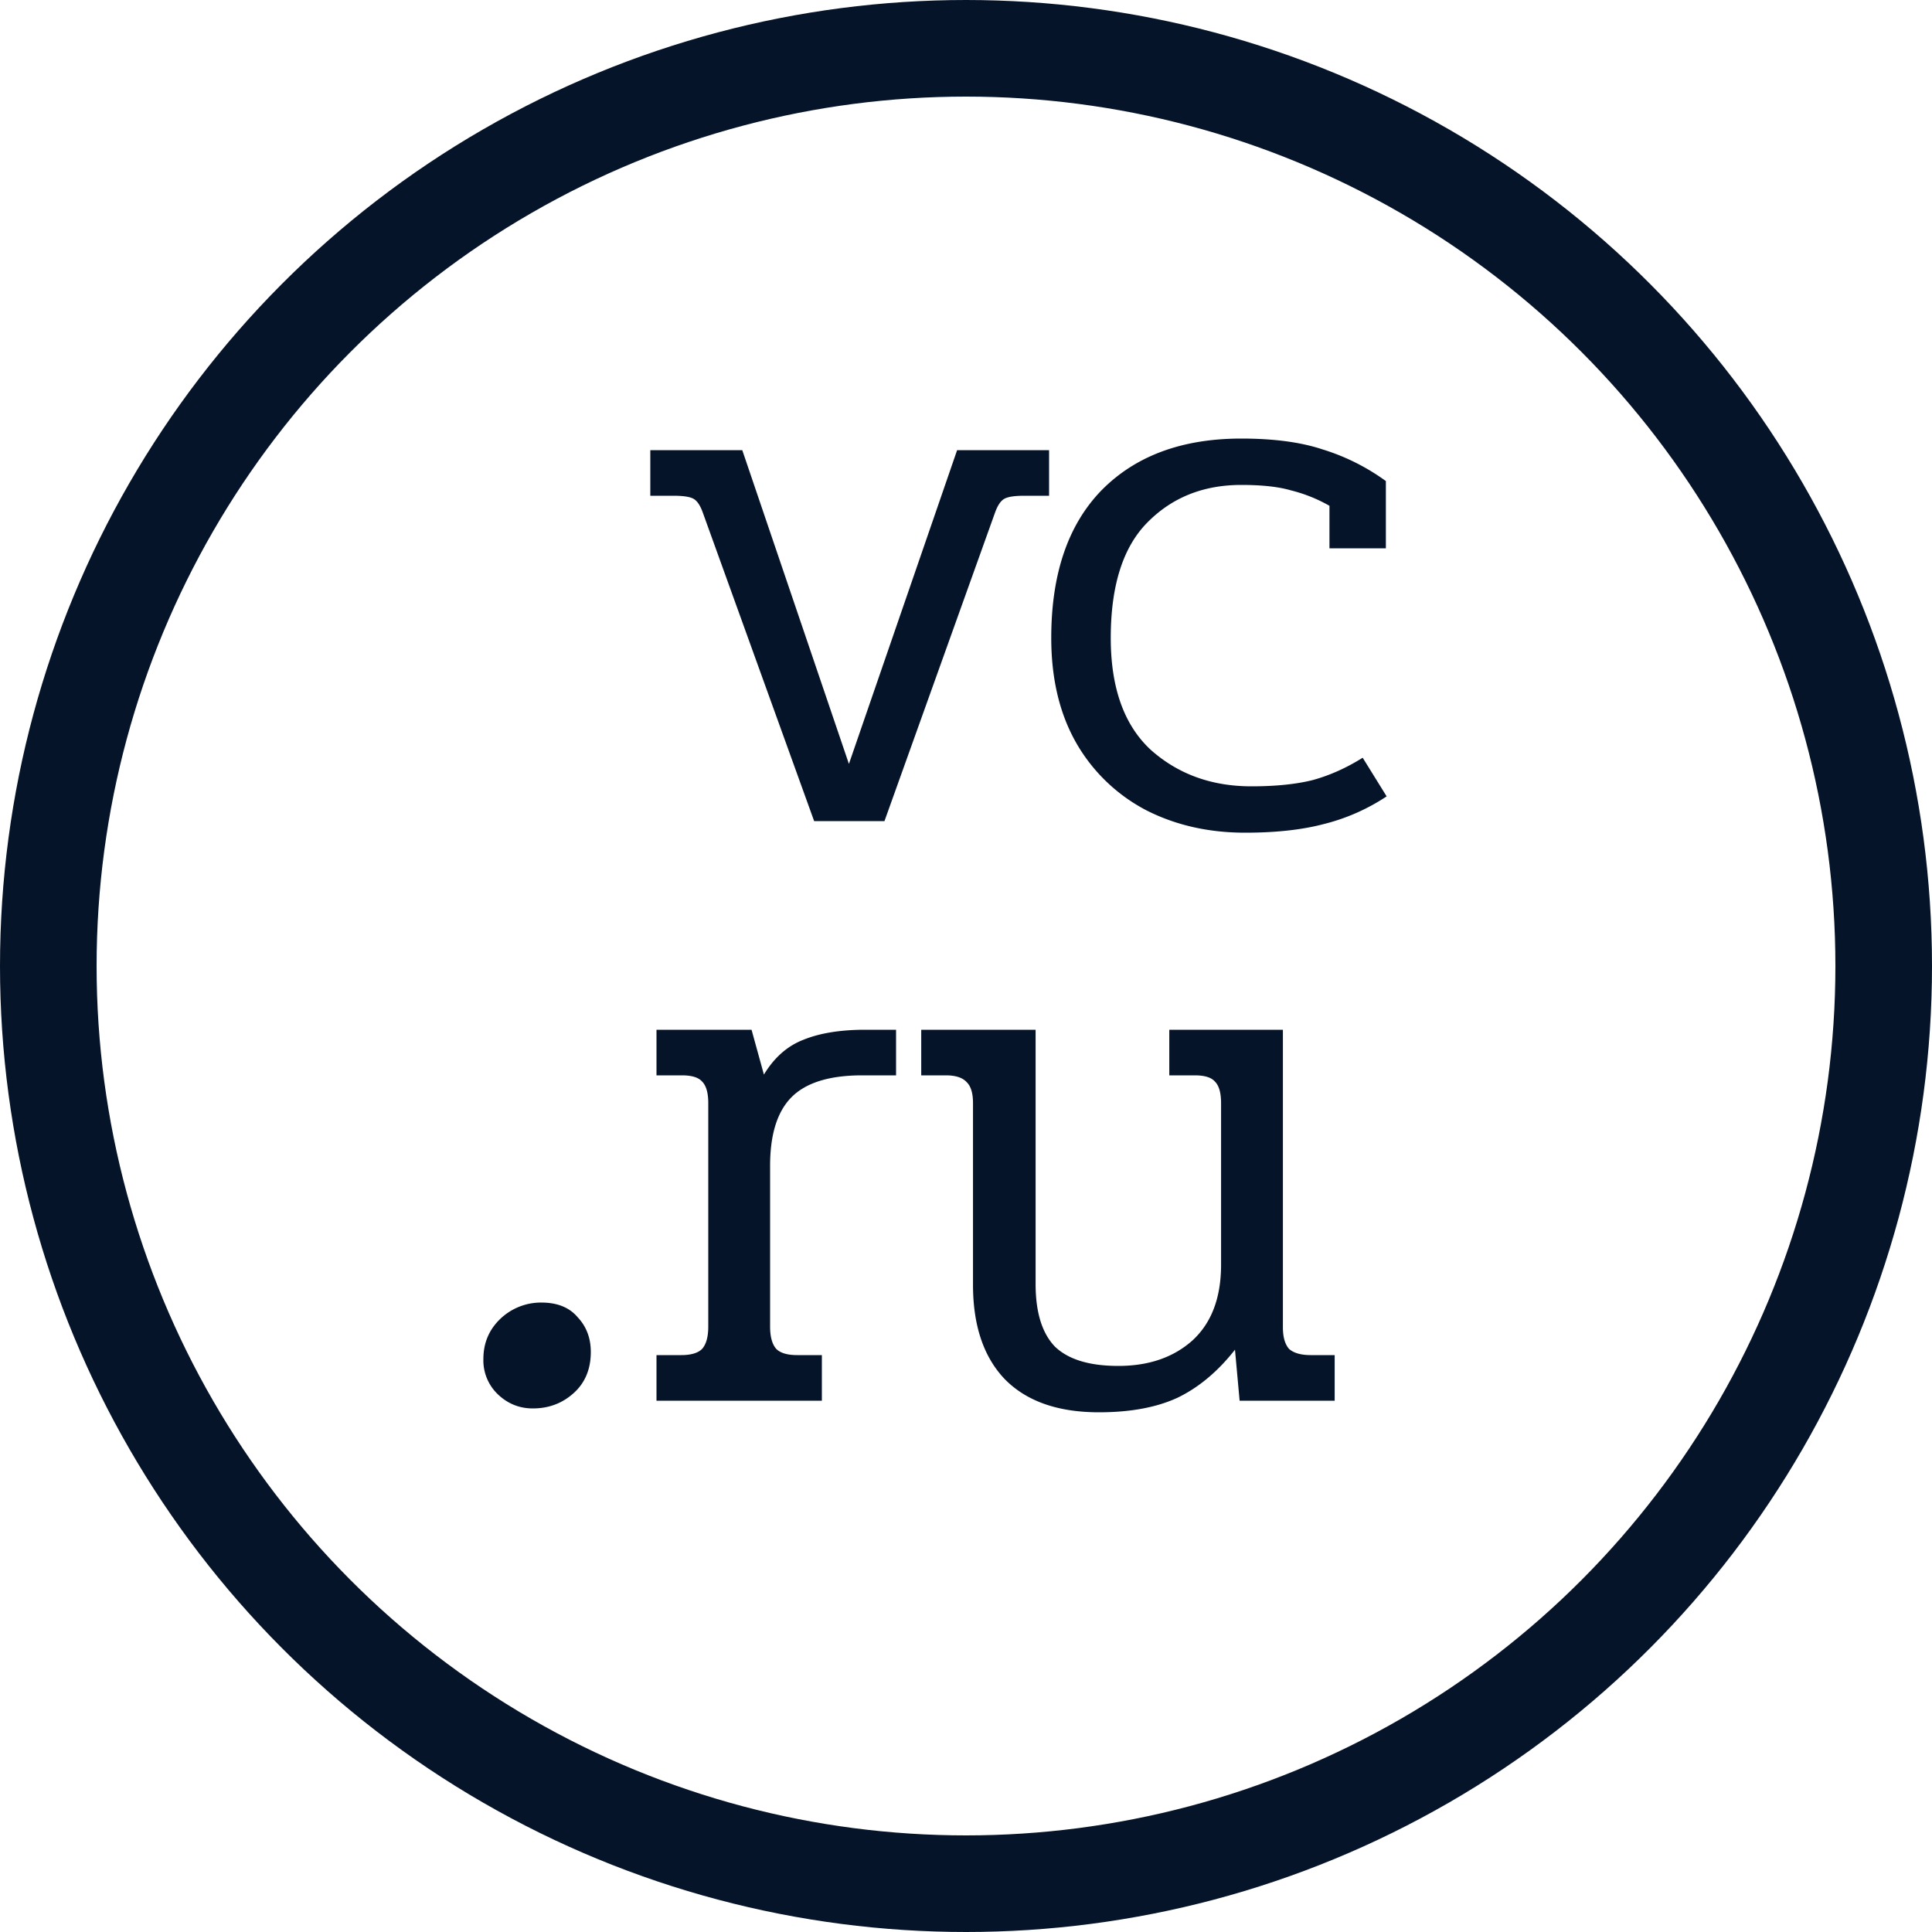 <svg width="40" height="40" fill="none" xmlns="http://www.w3.org/2000/svg"><circle cx="20" cy="20" r="19" stroke="#061429" stroke-width="2"/><path d="M14.552 10.616c-.053-.15-.117-.245-.192-.288-.075-.043-.213-.064-.416-.064h-.48V9.32h1.904l2.208 6.496 2.24-6.496h1.904v.944h-.512c-.203 0-.341.021-.416.064-.075.043-.139.139-.192.288L18.312 17h-1.456l-2.304-6.384zm11.229 6.624c-.758 0-1.44-.155-2.048-.464a3.575 3.575 0 01-1.44-1.376c-.352-.608-.528-1.339-.528-2.192 0-1.323.346-2.341 1.04-3.056.704-.715 1.669-1.072 2.896-1.072.672 0 1.232.075 1.68.224a4.45 4.45 0 011.312.656v1.392h-1.168v-.88a3.136 3.136 0 00-.8-.32c-.256-.075-.598-.112-1.024-.112-.79 0-1.44.261-1.952.784-.502.512-.752 1.307-.752 2.384 0 1.035.277 1.808.832 2.32.565.501 1.258.752 2.08.752.501 0 .922-.043 1.264-.128.352-.096.698-.25 1.04-.464l.496.8a4.18 4.18 0 01-1.312.576c-.448.117-.987.176-1.616.176zM13.592 28.056h.512c.203 0 .347-.043.432-.128.085-.096.128-.25.128-.464V22.84c0-.213-.043-.363-.128-.448-.075-.085-.213-.128-.416-.128h-.528v-.944h1.968l.256.928c.213-.352.485-.592.816-.72.341-.139.768-.208 1.28-.208h.64v.944h-.704c-.683 0-1.173.155-1.472.464-.288.299-.432.768-.432 1.408v3.328c0 .213.043.368.128.464.085.085.23.128.432.128h.512V29h-3.424v-.944zm9.161 1.184c-.853 0-1.504-.23-1.952-.688-.437-.459-.656-1.11-.656-1.952v-3.76c0-.203-.042-.347-.128-.432-.085-.096-.229-.144-.432-.144h-.512v-.944h2.368v5.264c0 .587.134 1.019.4 1.296.278.267.715.4 1.312.4.63 0 1.142-.176 1.536-.528.395-.363.592-.885.592-1.568V22.84c0-.213-.042-.363-.128-.448-.074-.085-.213-.128-.416-.128h-.528v-.944h2.352v6.16c0 .203.043.352.128.448.096.085.246.128.448.128h.496V29h-1.968l-.096-1.056c-.352.448-.746.779-1.184.992-.437.203-.981.304-1.632.304zm-11.721-.08c-.277 0-.517-.096-.72-.288a.97.97 0 01-.304-.736c0-.33.117-.608.352-.832a1.22 1.22 0 01.848-.336c.33 0 .581.101.752.304.181.192.272.432.272.72 0 .352-.117.635-.352.848-.235.213-.517.32-.848.32z" fill="#061429"/></svg>